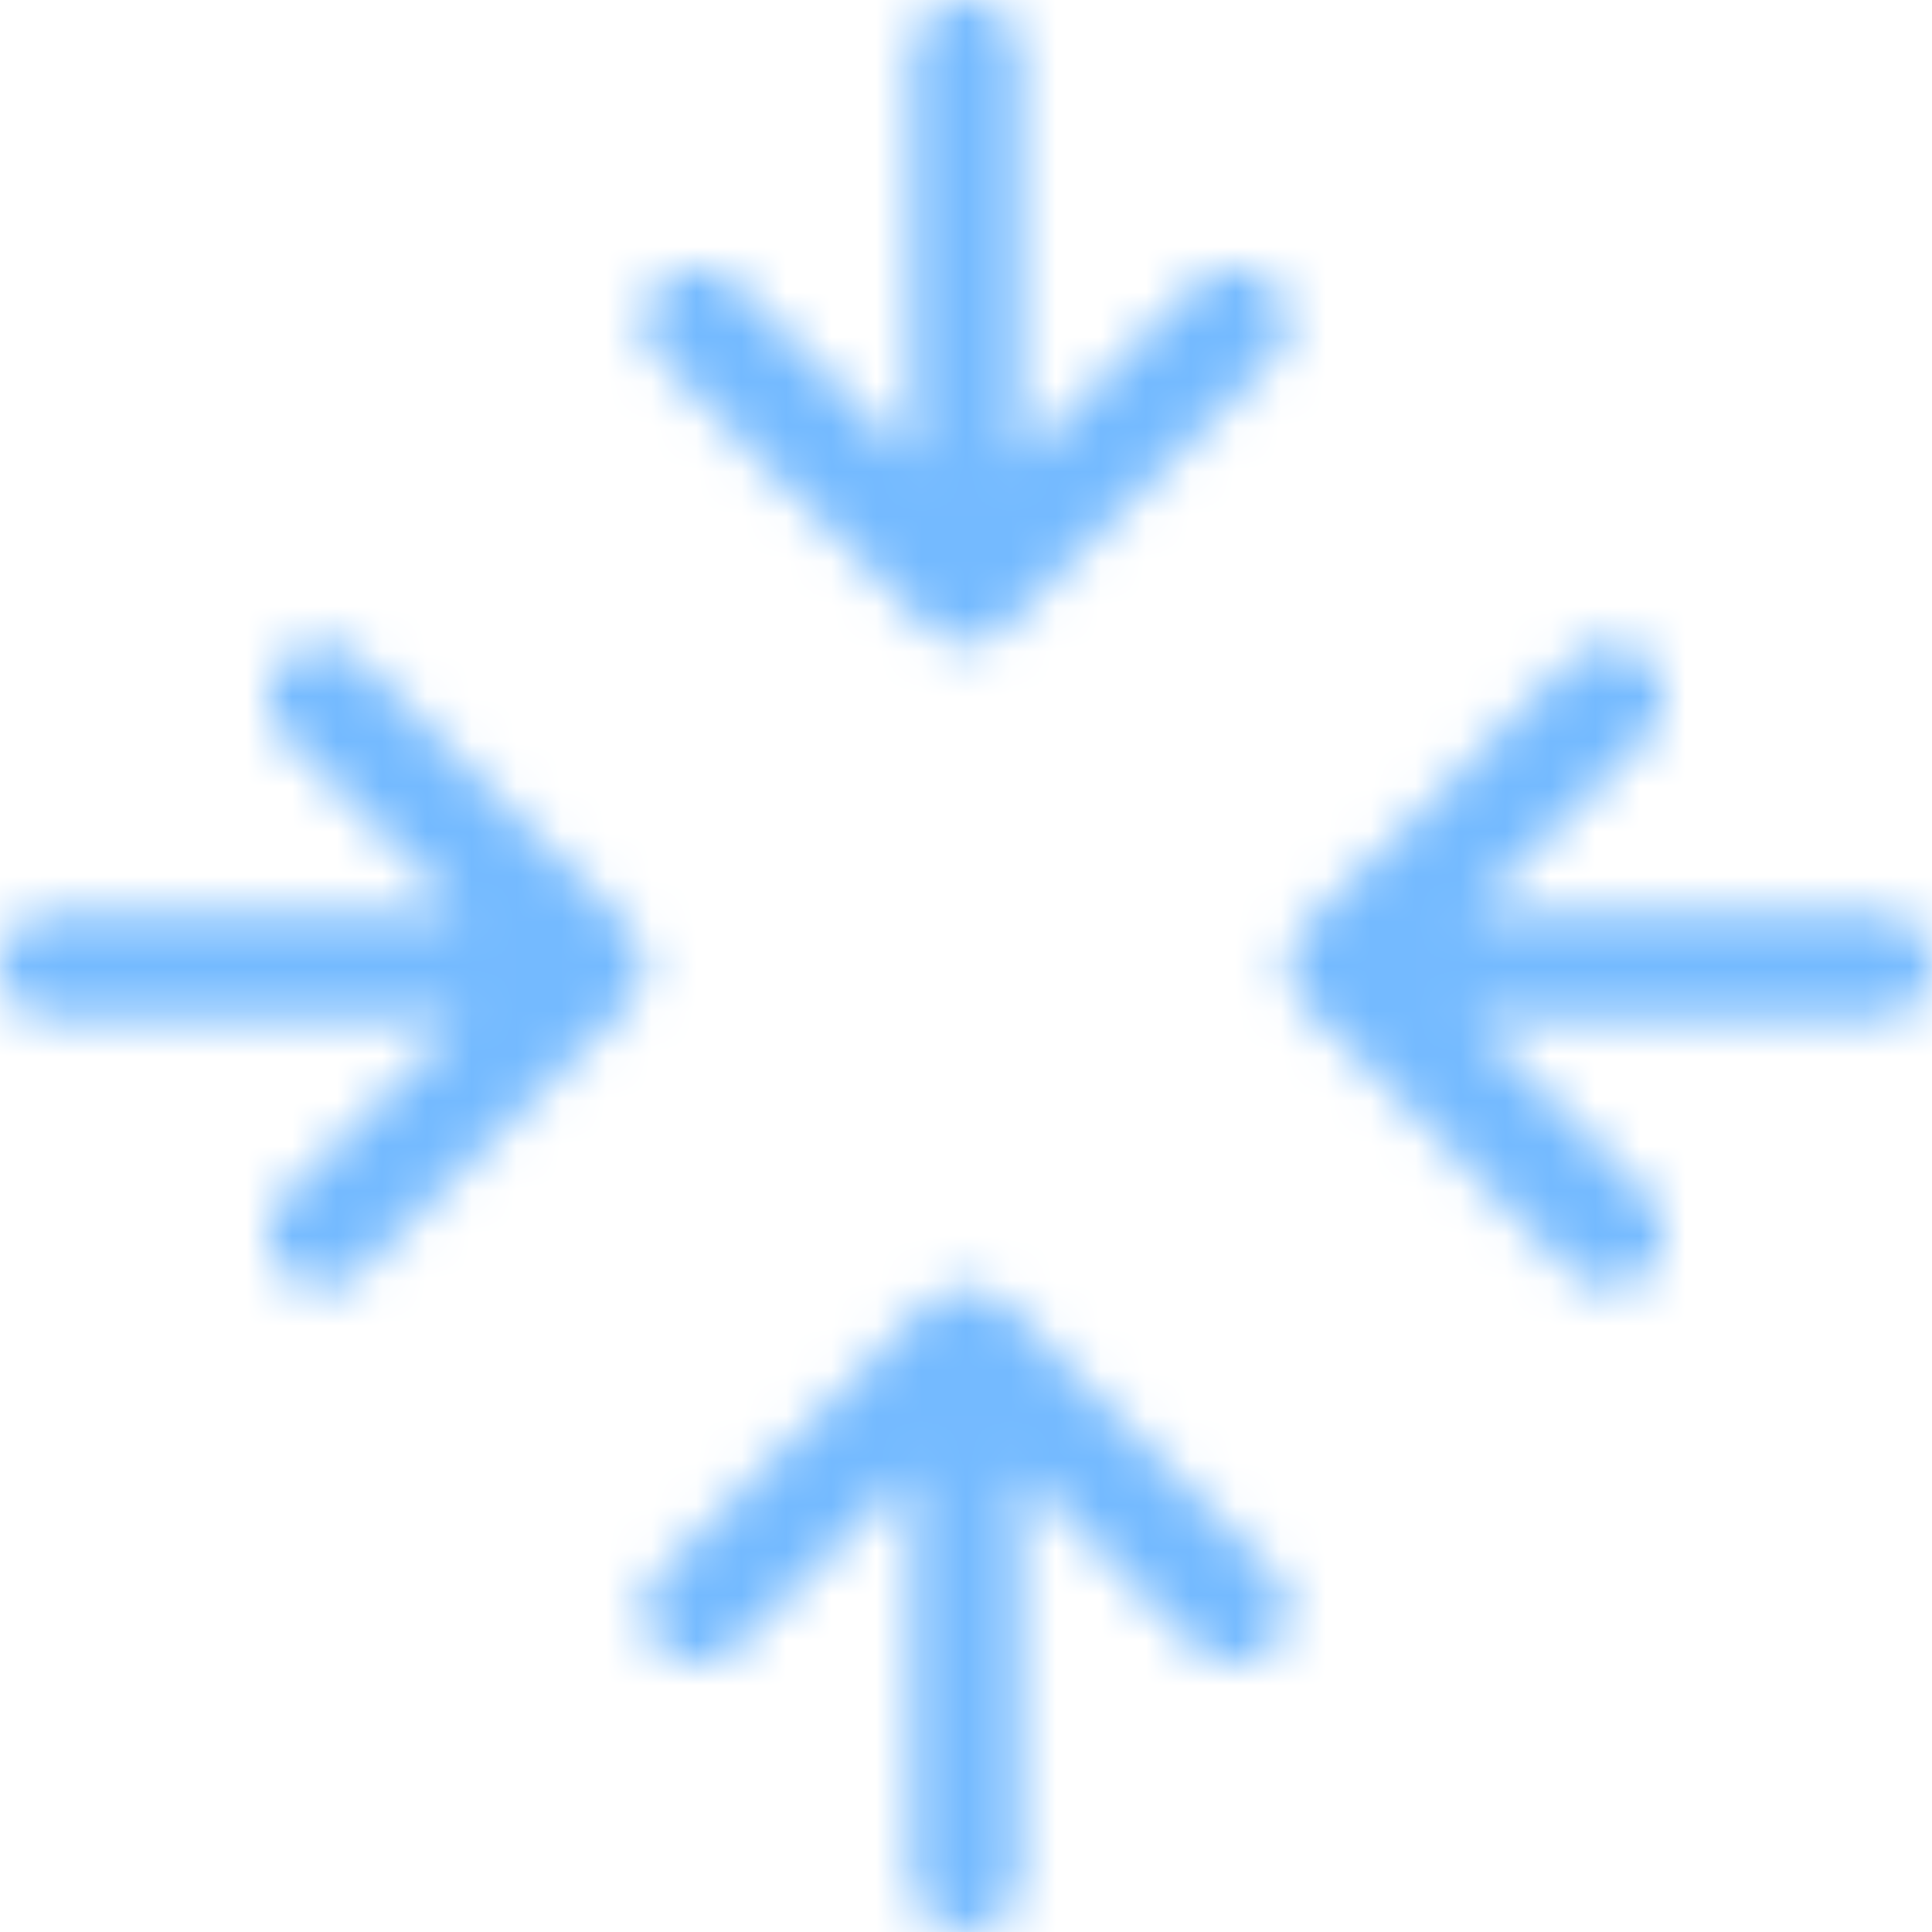 <svg xmlns="http://www.w3.org/2000/svg" width="43" height="43" viewBox="0 0 43 43" fill="none"><mask id="path-1-inside-1_1389_1584" fill="white"><path d="M14.682 36.679C14.793 36.79 14.925 36.879 15.07 36.939C15.215 36.999 15.371 37.03 15.528 37.03C15.685 37.03 15.841 36.999 15.986 36.939C16.131 36.879 16.262 36.79 16.373 36.679L20.306 32.745V41.806C20.306 42.122 20.431 42.426 20.655 42.65C20.879 42.874 21.183 43 21.5 43C21.817 43 22.121 42.874 22.345 42.65C22.569 42.426 22.694 42.122 22.694 41.806V32.745L26.627 36.679C26.851 36.903 27.155 37.029 27.472 37.029C27.789 37.029 28.094 36.903 28.318 36.679C28.542 36.455 28.668 36.151 28.668 35.833C28.668 35.516 28.542 35.212 28.318 34.988L22.346 29.015C22.235 28.904 22.103 28.816 21.958 28.756C21.813 28.695 21.657 28.665 21.5 28.665C21.343 28.665 21.187 28.695 21.042 28.756C20.897 28.816 20.765 28.904 20.654 29.015L14.682 34.988C14.571 35.099 14.483 35.23 14.422 35.376C14.362 35.521 14.331 35.676 14.331 35.833C14.331 35.99 14.362 36.146 14.422 36.291C14.483 36.436 14.571 36.568 14.682 36.679ZM36.679 16.373C36.903 16.149 37.029 15.845 37.029 15.528C37.029 15.211 36.903 14.906 36.679 14.682C36.455 14.458 36.151 14.332 35.833 14.332C35.516 14.332 35.212 14.458 34.988 14.682L29.015 20.654C28.904 20.765 28.816 20.897 28.756 21.042C28.695 21.187 28.665 21.343 28.665 21.5C28.665 21.657 28.695 21.813 28.756 21.958C28.816 22.103 28.904 22.235 29.015 22.346L34.988 28.318C35.212 28.542 35.516 28.668 35.833 28.668C36.151 28.668 36.455 28.542 36.679 28.318C36.903 28.094 37.029 27.789 37.029 27.472C37.029 27.155 36.903 26.851 36.679 26.627L32.745 22.694H41.806C42.122 22.694 42.426 22.569 42.65 22.345C42.874 22.121 43 21.817 43 21.5C43 21.183 42.874 20.879 42.65 20.655C42.426 20.431 42.122 20.306 41.806 20.306H32.745L36.679 16.373ZM6.321 16.373C6.21 16.262 6.122 16.131 6.062 15.985C6.002 15.84 5.971 15.685 5.971 15.528C5.971 15.211 6.097 14.906 6.321 14.682C6.545 14.458 6.849 14.332 7.167 14.332C7.484 14.332 7.788 14.458 8.012 14.682L13.985 20.654C14.096 20.765 14.184 20.897 14.244 21.042C14.305 21.187 14.335 21.343 14.335 21.5C14.335 21.657 14.305 21.813 14.244 21.958C14.184 22.103 14.096 22.235 13.985 22.346L8.012 28.318C7.901 28.429 7.769 28.517 7.624 28.577C7.479 28.637 7.324 28.668 7.167 28.668C7.01 28.668 6.854 28.637 6.709 28.577C6.564 28.517 6.432 28.429 6.321 28.318C6.21 28.207 6.122 28.075 6.062 27.93C6.002 27.785 5.971 27.629 5.971 27.472C5.971 27.315 6.002 27.16 6.062 27.015C6.122 26.869 6.21 26.738 6.321 26.627L10.255 22.694H1.194C0.878 22.694 0.574 22.569 0.35 22.345C0.126 22.121 0 21.817 0 21.5C0 21.183 0.126 20.879 0.35 20.655C0.574 20.431 0.878 20.306 1.194 20.306H10.255L6.321 16.373ZM16.373 6.321C16.262 6.21 16.131 6.122 15.985 6.062C15.84 6.002 15.685 5.971 15.528 5.971C15.211 5.971 14.906 6.097 14.682 6.321C14.571 6.432 14.483 6.564 14.423 6.709C14.363 6.854 14.332 7.01 14.332 7.167C14.332 7.484 14.458 7.788 14.682 8.012L20.654 13.985C20.765 14.096 20.897 14.184 21.042 14.244C21.187 14.305 21.343 14.335 21.5 14.335C21.657 14.335 21.813 14.305 21.958 14.244C22.103 14.184 22.235 14.096 22.346 13.985L28.318 8.012C28.429 7.901 28.517 7.769 28.577 7.624C28.637 7.479 28.668 7.324 28.668 7.167C28.668 7.01 28.637 6.854 28.577 6.709C28.517 6.564 28.429 6.432 28.318 6.321C28.207 6.21 28.075 6.122 27.93 6.062C27.785 6.002 27.629 5.971 27.472 5.971C27.315 5.971 27.16 6.002 27.015 6.062C26.869 6.122 26.738 6.21 26.627 6.321L22.694 10.255V1.194C22.694 0.878 22.569 0.574 22.345 0.35C22.121 0.126 21.817 0 21.5 0C21.183 0 20.879 0.126 20.655 0.35C20.431 0.574 20.306 0.878 20.306 1.194V10.255L16.373 6.321Z"></path></mask><path d="M14.682 36.679C14.793 36.79 14.925 36.879 15.07 36.939C15.215 36.999 15.371 37.03 15.528 37.03C15.685 37.03 15.841 36.999 15.986 36.939C16.131 36.879 16.262 36.79 16.373 36.679L20.306 32.745V41.806C20.306 42.122 20.431 42.426 20.655 42.65C20.879 42.874 21.183 43 21.5 43C21.817 43 22.121 42.874 22.345 42.65C22.569 42.426 22.694 42.122 22.694 41.806V32.745L26.627 36.679C26.851 36.903 27.155 37.029 27.472 37.029C27.789 37.029 28.094 36.903 28.318 36.679C28.542 36.455 28.668 36.151 28.668 35.833C28.668 35.516 28.542 35.212 28.318 34.988L22.346 29.015C22.235 28.904 22.103 28.816 21.958 28.756C21.813 28.695 21.657 28.665 21.5 28.665C21.343 28.665 21.187 28.695 21.042 28.756C20.897 28.816 20.765 28.904 20.654 29.015L14.682 34.988C14.571 35.099 14.483 35.23 14.422 35.376C14.362 35.521 14.331 35.676 14.331 35.833C14.331 35.99 14.362 36.146 14.422 36.291C14.483 36.436 14.571 36.568 14.682 36.679ZM36.679 16.373C36.903 16.149 37.029 15.845 37.029 15.528C37.029 15.211 36.903 14.906 36.679 14.682C36.455 14.458 36.151 14.332 35.833 14.332C35.516 14.332 35.212 14.458 34.988 14.682L29.015 20.654C28.904 20.765 28.816 20.897 28.756 21.042C28.695 21.187 28.665 21.343 28.665 21.5C28.665 21.657 28.695 21.813 28.756 21.958C28.816 22.103 28.904 22.235 29.015 22.346L34.988 28.318C35.212 28.542 35.516 28.668 35.833 28.668C36.151 28.668 36.455 28.542 36.679 28.318C36.903 28.094 37.029 27.789 37.029 27.472C37.029 27.155 36.903 26.851 36.679 26.627L32.745 22.694H41.806C42.122 22.694 42.426 22.569 42.65 22.345C42.874 22.121 43 21.817 43 21.5C43 21.183 42.874 20.879 42.65 20.655C42.426 20.431 42.122 20.306 41.806 20.306H32.745L36.679 16.373ZM6.321 16.373C6.21 16.262 6.122 16.131 6.062 15.985C6.002 15.84 5.971 15.685 5.971 15.528C5.971 15.211 6.097 14.906 6.321 14.682C6.545 14.458 6.849 14.332 7.167 14.332C7.484 14.332 7.788 14.458 8.012 14.682L13.985 20.654C14.096 20.765 14.184 20.897 14.244 21.042C14.305 21.187 14.335 21.343 14.335 21.5C14.335 21.657 14.305 21.813 14.244 21.958C14.184 22.103 14.096 22.235 13.985 22.346L8.012 28.318C7.901 28.429 7.769 28.517 7.624 28.577C7.479 28.637 7.324 28.668 7.167 28.668C7.01 28.668 6.854 28.637 6.709 28.577C6.564 28.517 6.432 28.429 6.321 28.318C6.21 28.207 6.122 28.075 6.062 27.93C6.002 27.785 5.971 27.629 5.971 27.472C5.971 27.315 6.002 27.16 6.062 27.015C6.122 26.869 6.21 26.738 6.321 26.627L10.255 22.694H1.194C0.878 22.694 0.574 22.569 0.35 22.345C0.126 22.121 0 21.817 0 21.5C0 21.183 0.126 20.879 0.35 20.655C0.574 20.431 0.878 20.306 1.194 20.306H10.255L6.321 16.373ZM16.373 6.321C16.262 6.21 16.131 6.122 15.985 6.062C15.84 6.002 15.685 5.971 15.528 5.971C15.211 5.971 14.906 6.097 14.682 6.321C14.571 6.432 14.483 6.564 14.423 6.709C14.363 6.854 14.332 7.01 14.332 7.167C14.332 7.484 14.458 7.788 14.682 8.012L20.654 13.985C20.765 14.096 20.897 14.184 21.042 14.244C21.187 14.305 21.343 14.335 21.5 14.335C21.657 14.335 21.813 14.305 21.958 14.244C22.103 14.184 22.235 14.096 22.346 13.985L28.318 8.012C28.429 7.901 28.517 7.769 28.577 7.624C28.637 7.479 28.668 7.324 28.668 7.167C28.668 7.01 28.637 6.854 28.577 6.709C28.517 6.564 28.429 6.432 28.318 6.321C28.207 6.21 28.075 6.122 27.93 6.062C27.785 6.002 27.629 5.971 27.472 5.971C27.315 5.971 27.16 6.002 27.015 6.062C26.869 6.122 26.738 6.21 26.627 6.321L22.694 10.255V1.194C22.694 0.878 22.569 0.574 22.345 0.35C22.121 0.126 21.817 0 21.5 0C21.183 0 20.879 0.126 20.655 0.35C20.431 0.574 20.306 0.878 20.306 1.194V10.255L16.373 6.321Z" fill="#74BAFF" stroke="#74BAFF" stroke-width="4" mask="url(#path-1-inside-1_1389_1584)"></path></svg>